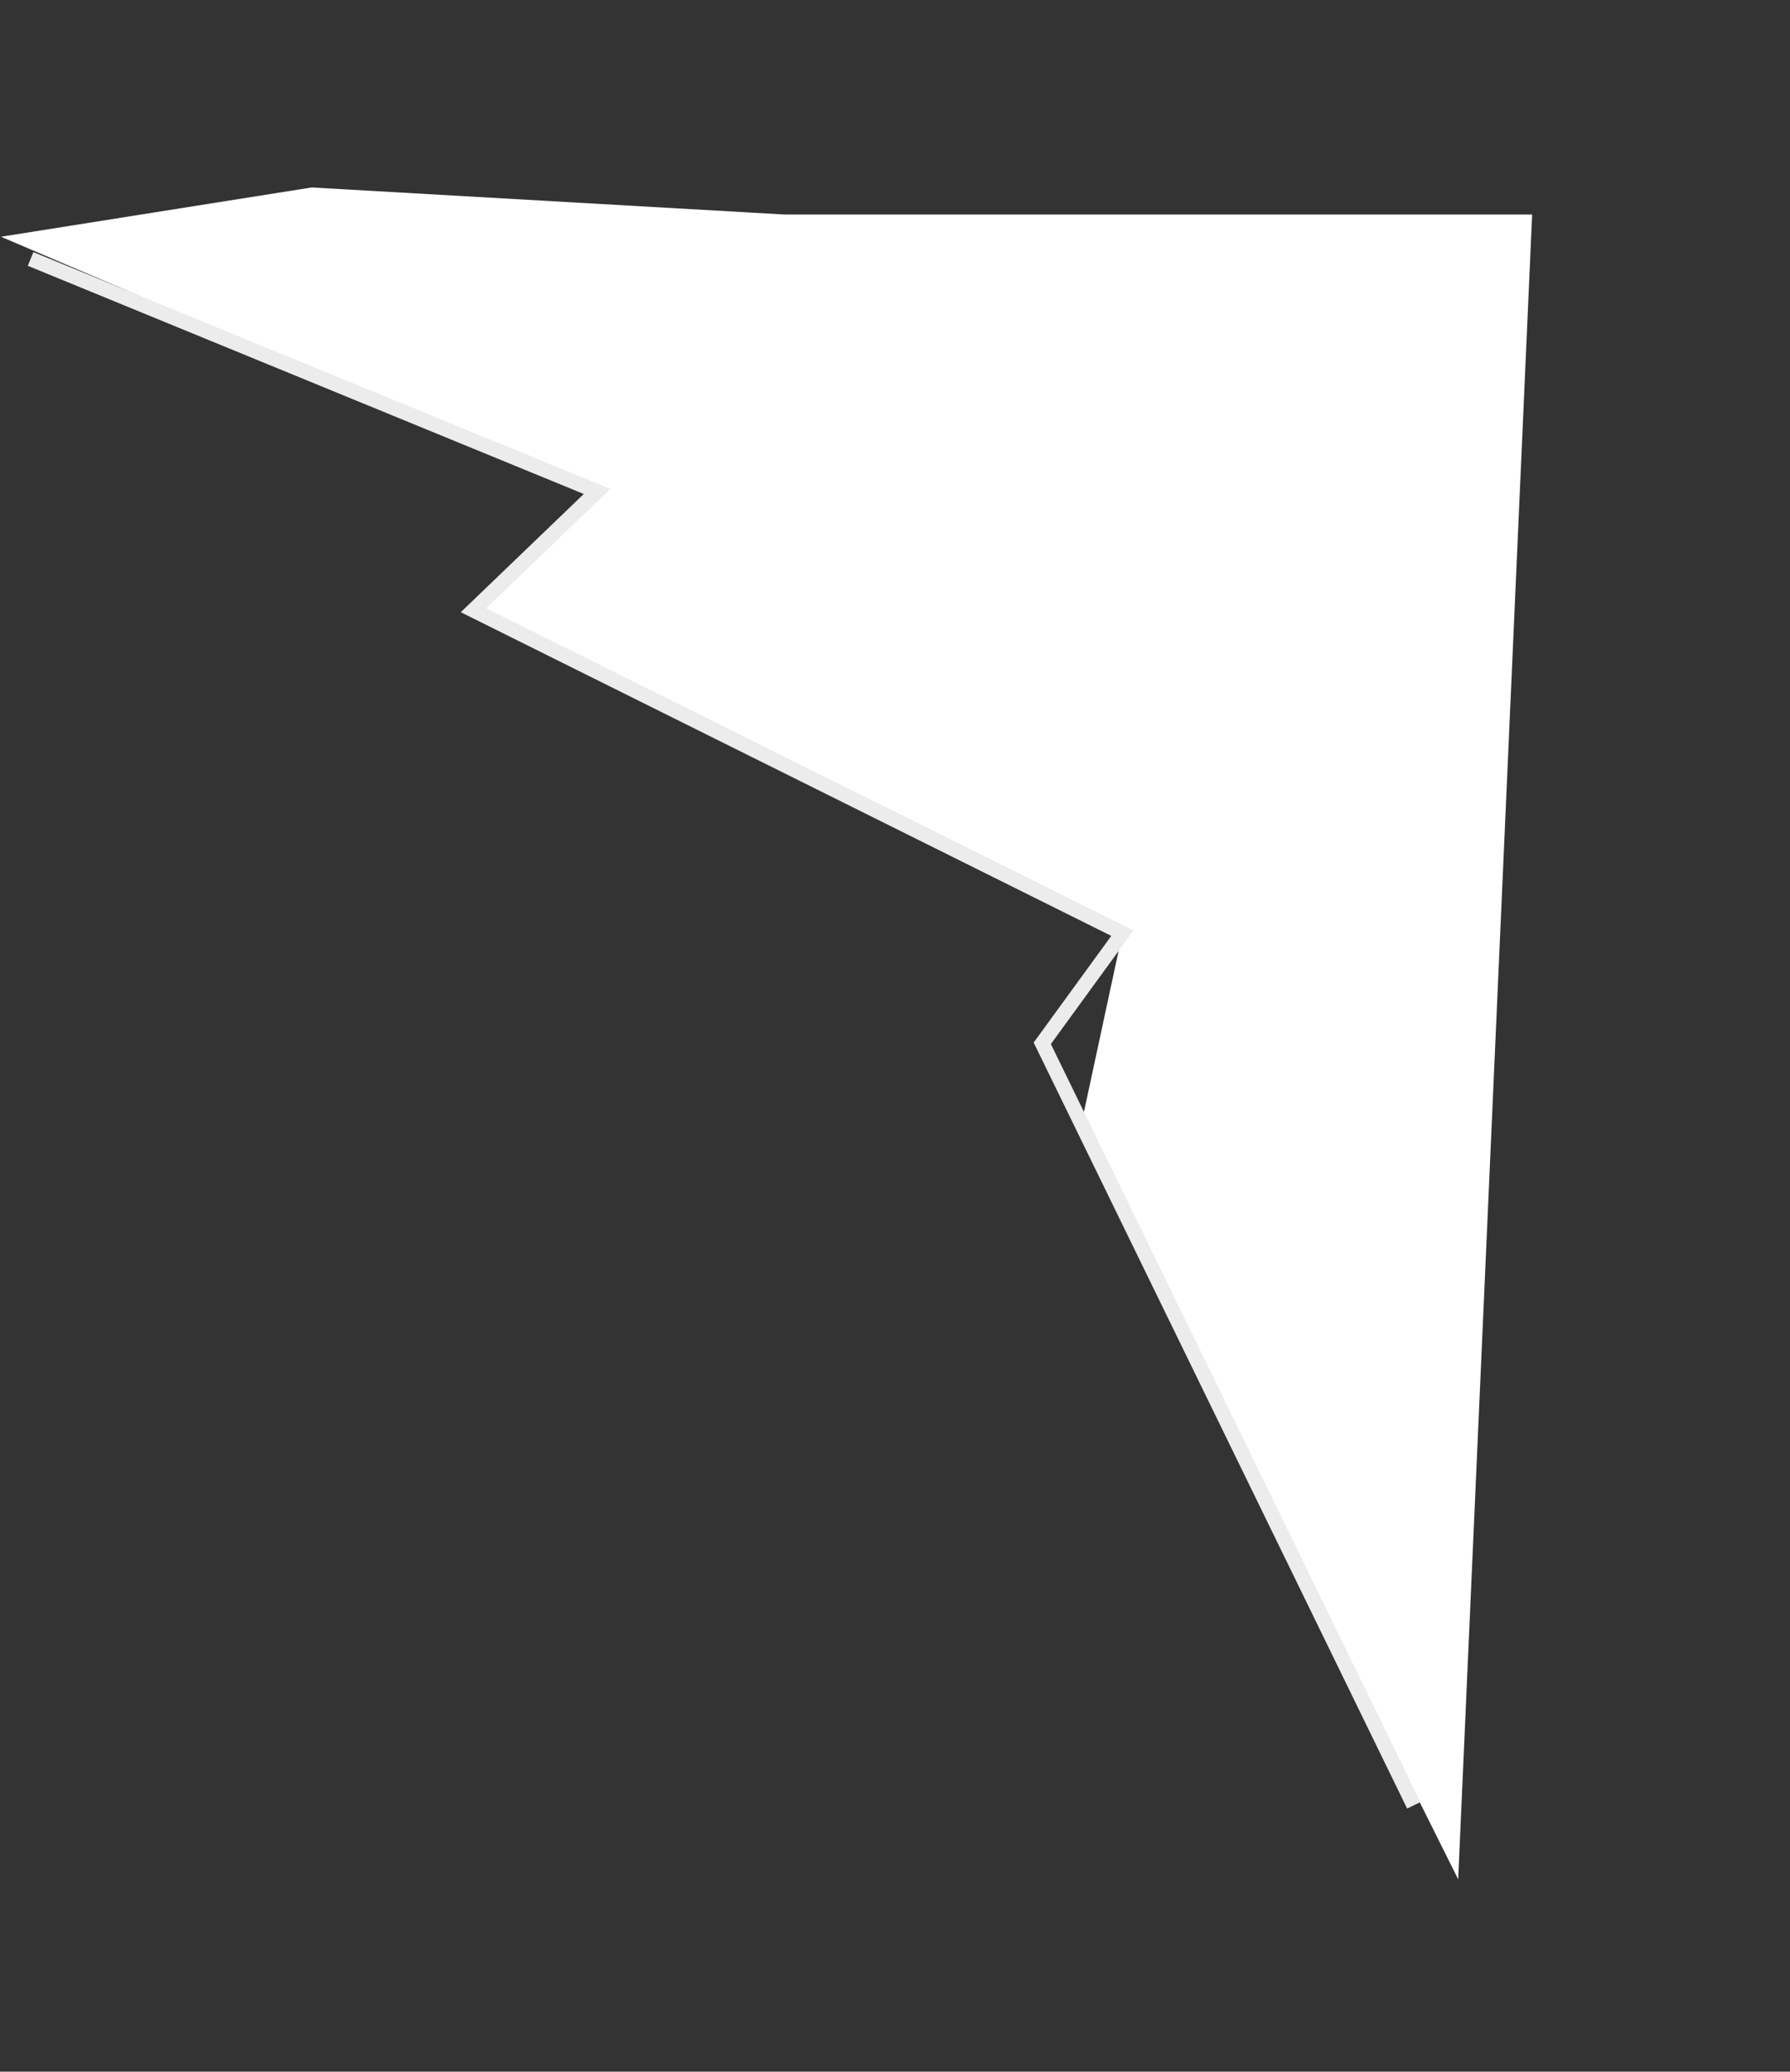 <?xml version="1.0" encoding="UTF-8"?> <svg xmlns="http://www.w3.org/2000/svg" width="121" height="140" viewBox="0 0 121 140" fill="none"><rect x="0" y="0" width="121" height="140" fill="#333333" stroke="none"/> <path d="M40.361 33.212L0.069 15.999L21.069 12.668L53.069 14.499L92.569 14.499L103.569 14.499L98.569 126.999L73.097 75.957L75.872 63.061L32.004 41.24L40.361 33.212Z" fill="white"></path> <path d="M2.069 17.499L40.362 33.212L32.005 41.24L75.873 63.061L70.455 70.504L95.569 121.999" stroke="#ECECEC"></path> </svg> 